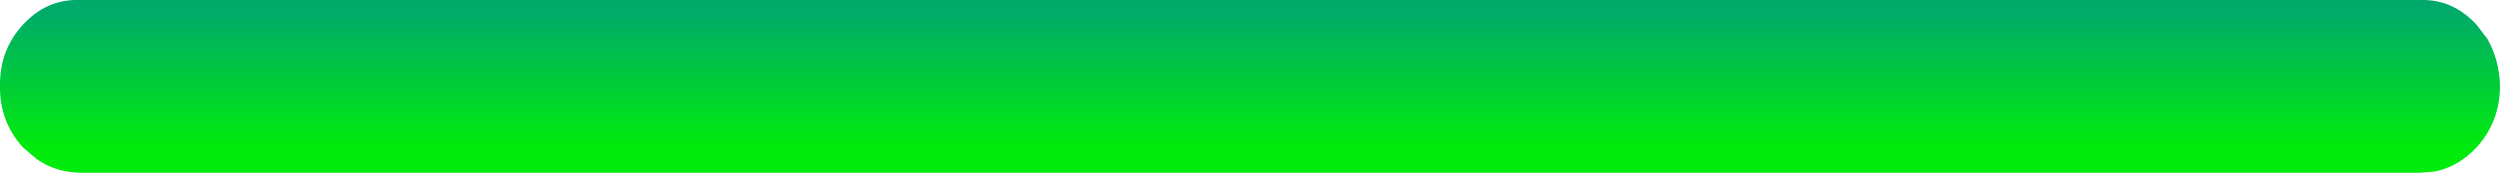 <?xml version="1.0" encoding="UTF-8" standalone="no"?>
<svg xmlns:xlink="http://www.w3.org/1999/xlink" height="16.3px" width="235.95px" xmlns="http://www.w3.org/2000/svg">
  <g transform="matrix(1.0, 0.0, 0.0, 1.0, 117.95, 8.1)">
    <path d="M116.6 -4.7 L116.8 -4.45 Q117.95 -2.4 118.0 0.0 118.0 3.35 115.8 5.8 114.0 7.7 111.75 8.1 L110.45 8.2 -110.45 8.2 Q-112.75 8.15 -114.5 6.9 L-114.8 6.65 -115.8 5.8 Q-118.0 3.35 -117.95 0.0 -118.0 -3.35 -115.8 -5.75 -113.55 -8.2 -110.45 -8.1 L110.45 -8.1 Q113.55 -8.2 115.8 -5.75 L116.6 -4.7" fill="url(#gradient0)" fill-rule="evenodd" stroke="none"/>
  </g>
  <defs>
    <linearGradient gradientTransform="matrix(0.0, -0.008, 0.01, 0.0, 0.1, -0.5)" gradientUnits="userSpaceOnUse" id="gradient0" spreadMethod="pad" x1="-819.2" x2="819.2">
      <stop offset="0.004" stop-color="#00ec0c"/>
      <stop offset="1.0" stop-color="#00aa6a"/>
    </linearGradient>
  </defs>
</svg>
